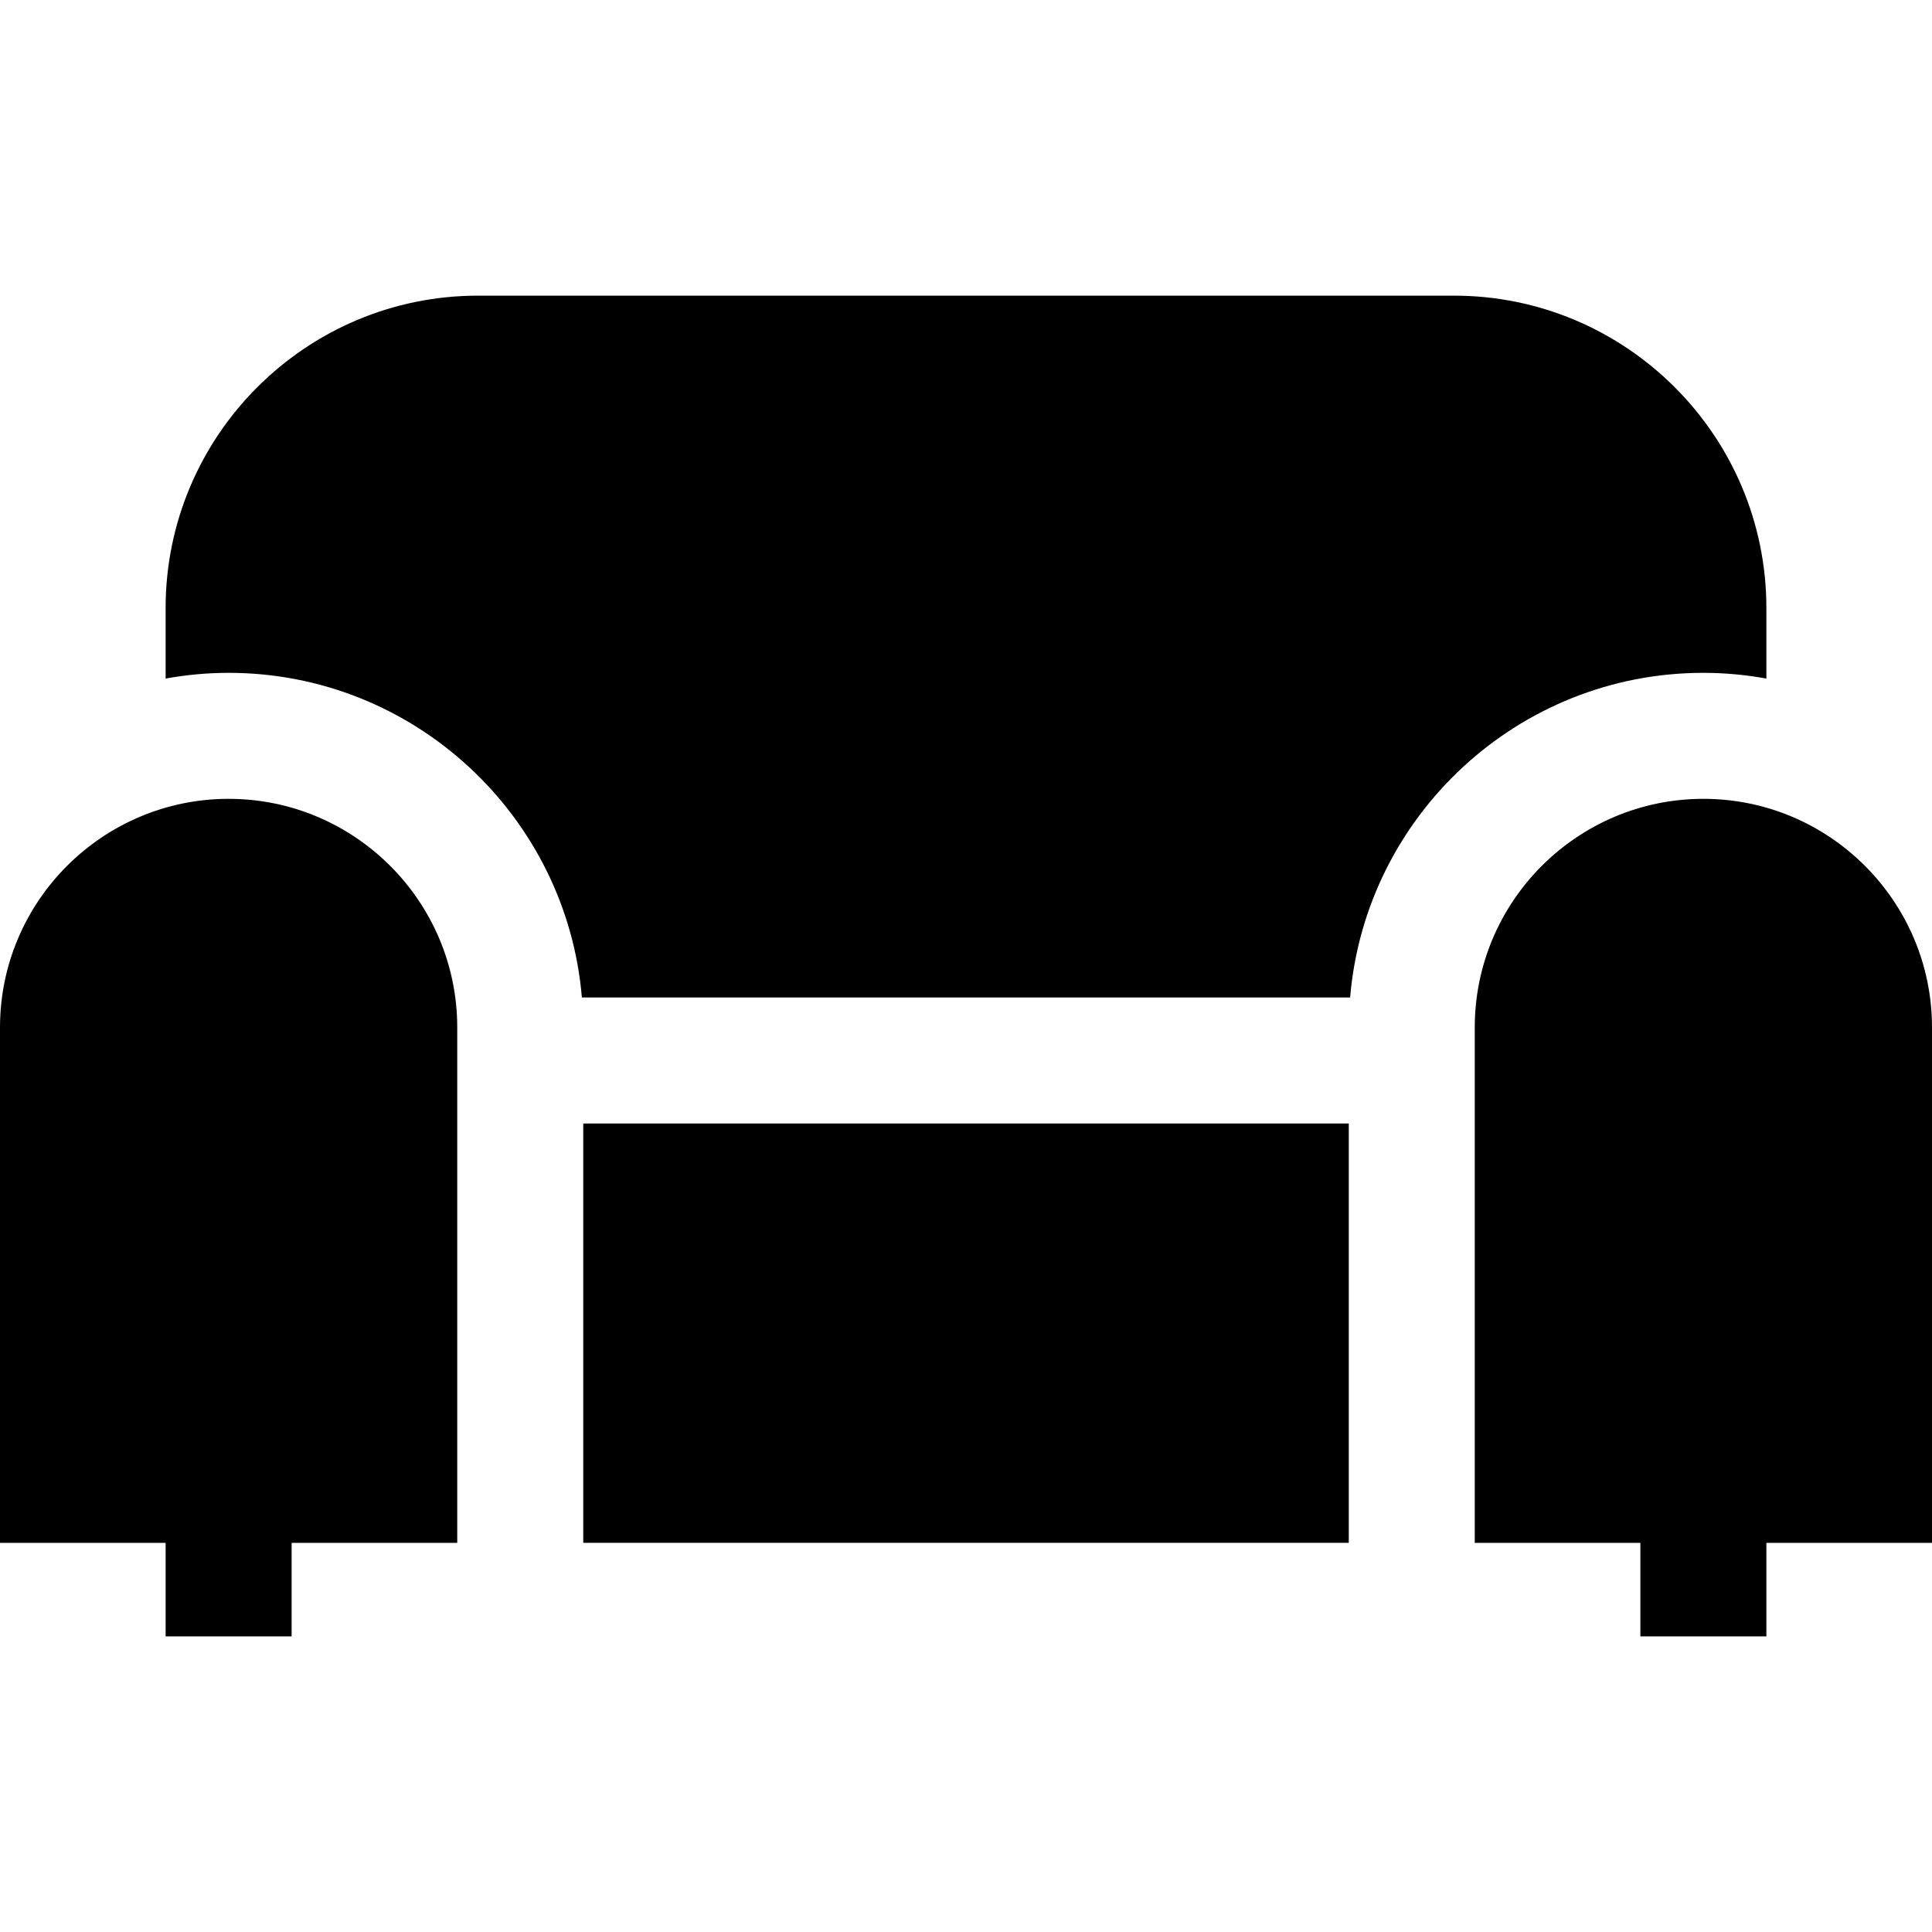 <?xml version="1.0" encoding="iso-8859-1"?>
<!-- Uploaded to: SVG Repo, www.svgrepo.com, Generator: SVG Repo Mixer Tools -->
<svg fill="#000000" version="1.1" id="Layer_1" xmlns="http://www.w3.org/2000/svg" xmlns:xlink="http://www.w3.org/1999/xlink" 
	 viewBox="0 0 512 512" xml:space="preserve">
<g>
	<g>
		<path d="M60.587,211.7C27.179,211.7,0,238.879,0,272.287v136.584h43.892v24.779h33.391v-24.779h43.892V272.287
			C121.174,238.879,93.994,211.7,60.587,211.7z"/>
	</g>
</g>
<g>
	<g>
		<path d="M451.413,211.7c-33.408,0-60.587,27.179-60.587,60.587v136.584h43.892v24.779h33.391v-24.779H512V272.287
			C512,238.879,484.821,211.7,451.413,211.7z"/>
	</g>
</g>
<g>
	<g>
		<rect x="154.568" y="297.739" width="202.874" height="111.126"/>
	</g>
</g>
<g>
	<g>
		<path d="M385.312,78.35H126.687c-45.654,0-82.796,37.142-82.796,82.796v18.678c5.423-0.977,10.996-1.515,16.696-1.515
			c49.143,0,89.571,37.924,93.618,86.039h203.589c4.047-48.115,44.475-86.039,93.618-86.039c5.701-0.001,11.274,0.538,16.697,1.514
			v-18.677C468.108,115.493,430.966,78.35,385.312,78.35z"/>
	</g>
</g>
</svg>